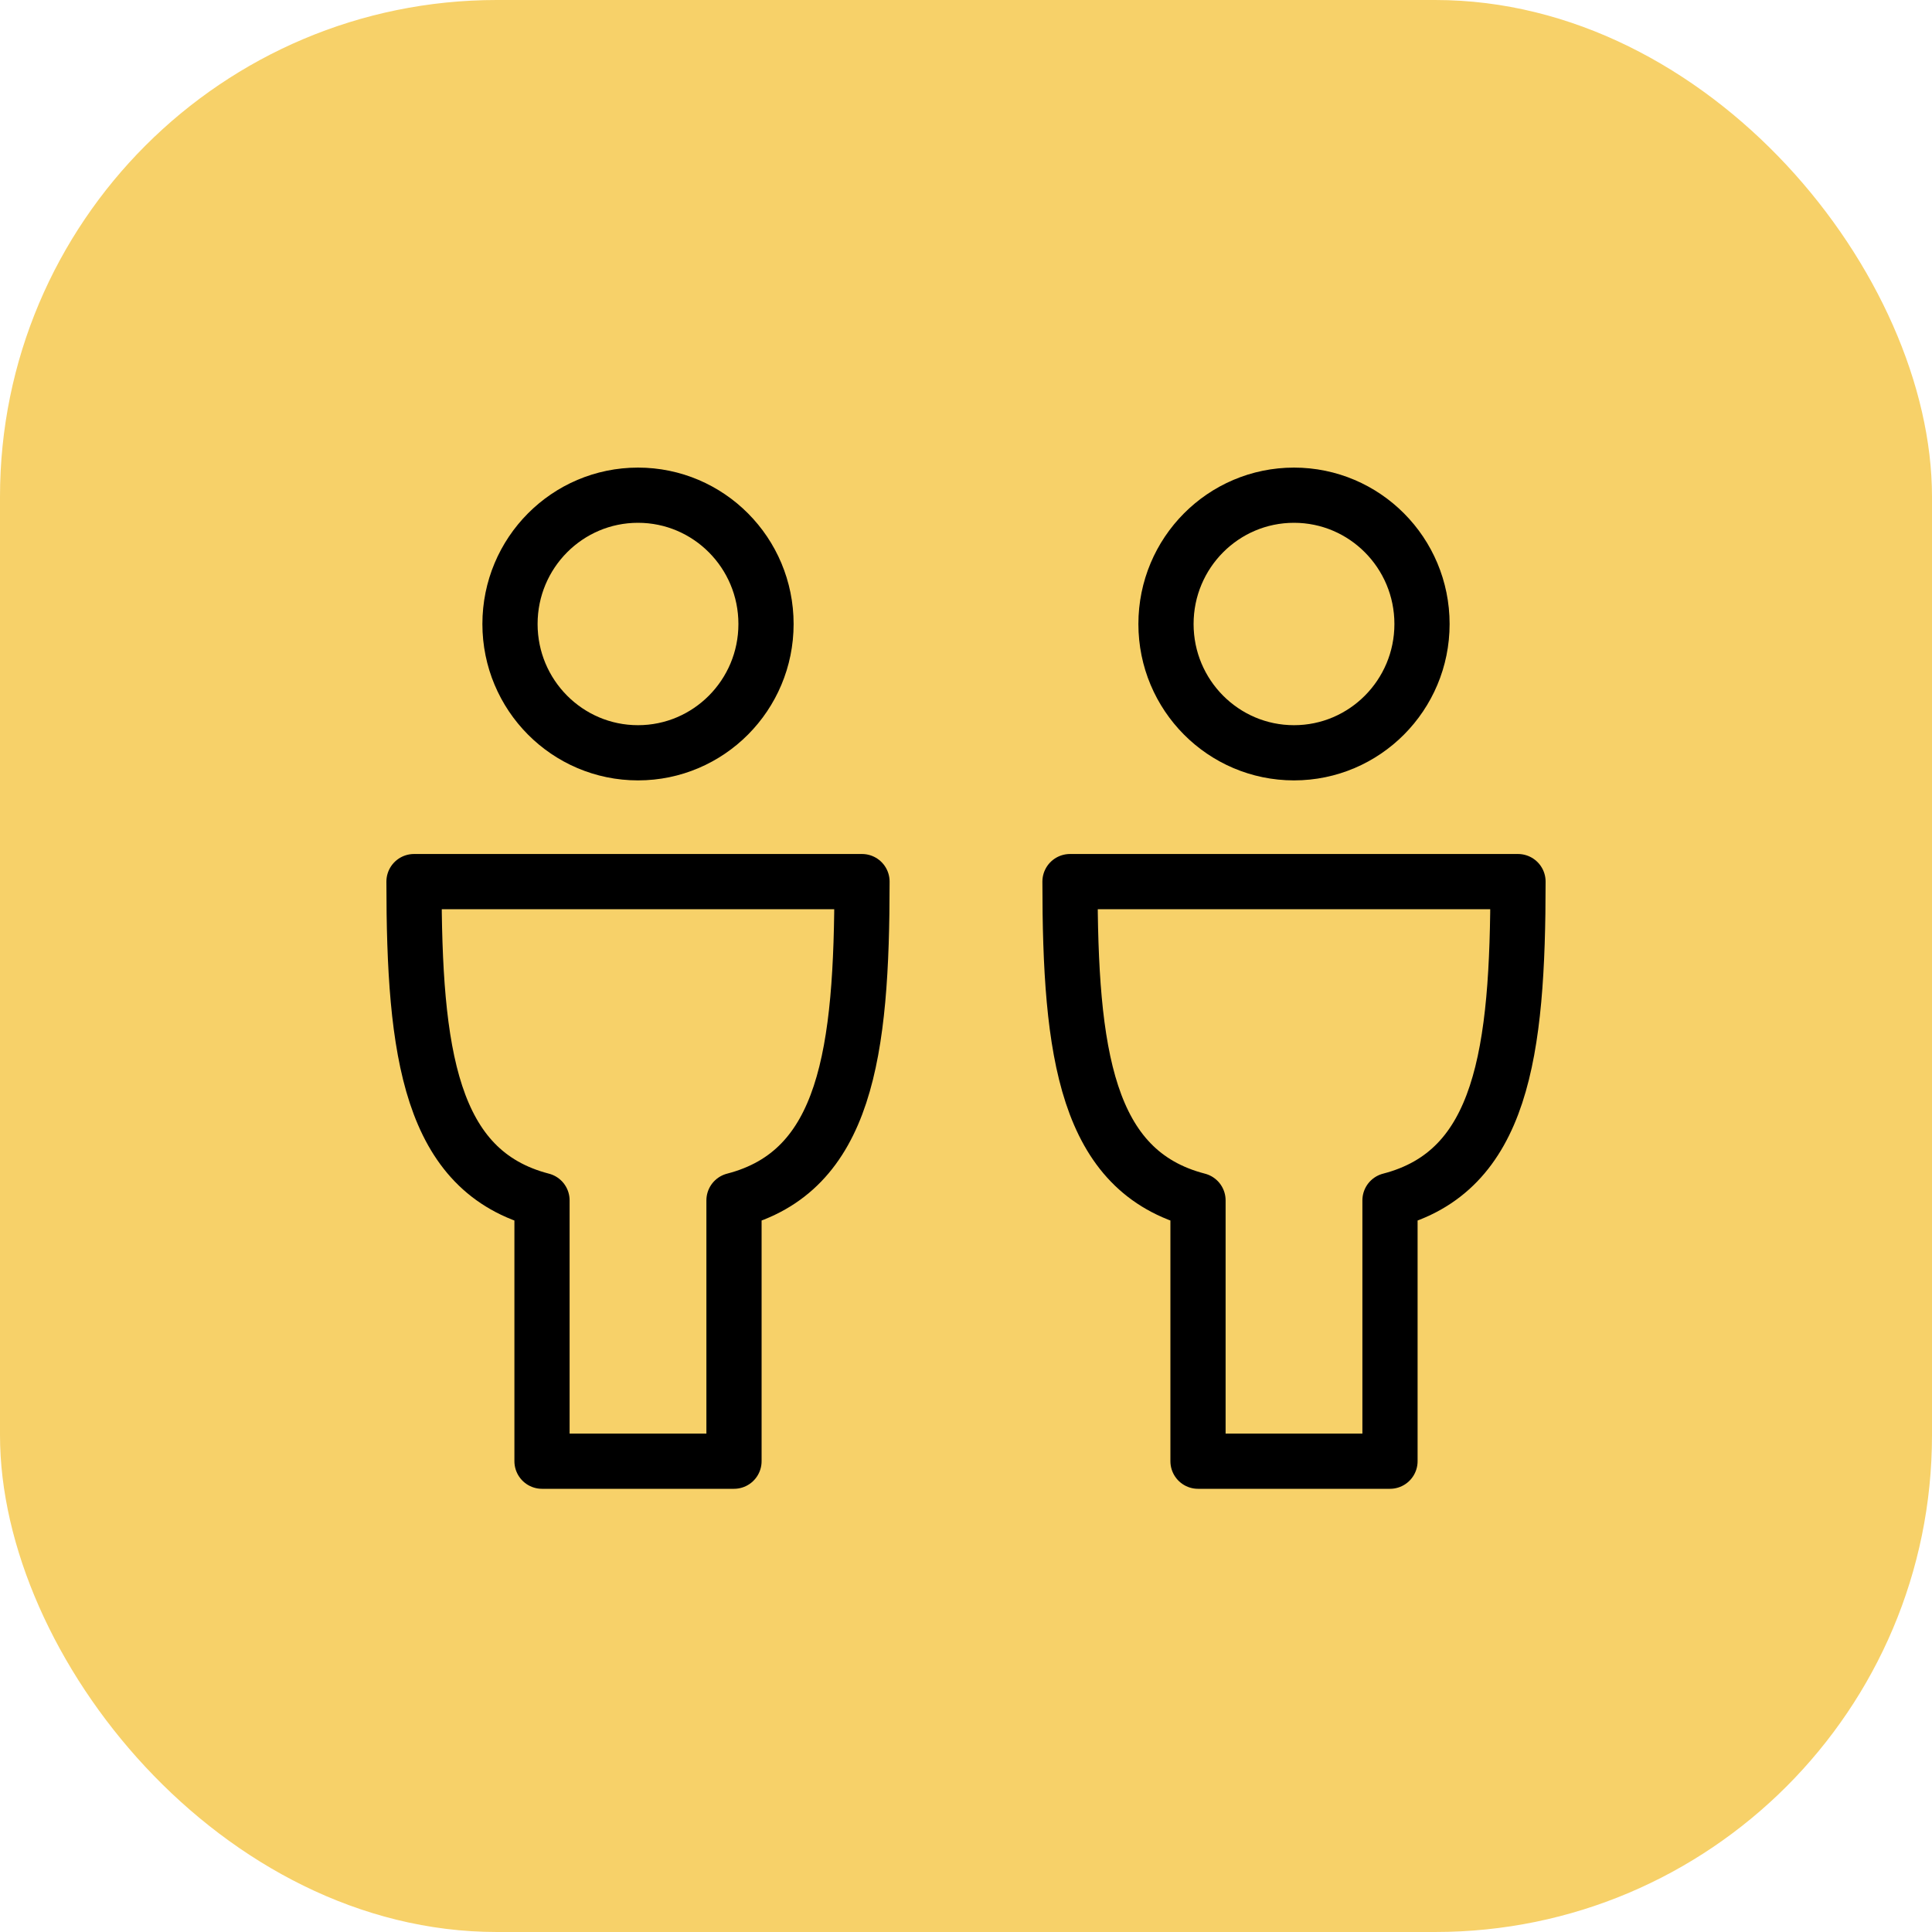 <?xml version="1.0" encoding="UTF-8"?>
<svg width="70px" height="70px" viewBox="0 0 70 70" version="1.1" xmlns="http://www.w3.org/2000/svg" xmlns:xlink="http://www.w3.org/1999/xlink">
    <title>Strengthen_the_B2B_relationship</title>
    <g id="Page-1" stroke="none" stroke-width="1" fill="none" fill-rule="evenodd">
        <g id="Punchout---UI" transform="translate(-405, -2141)">
            <g id="Group-44" transform="translate(0, 1838)">
                <g id="Group-32" transform="translate(375, 150)">
                    <g id="Key-Benefits-Copy" transform="translate(0, 124)">
                        <g id="Group-9" transform="translate(30, 29)">
                            <rect id="Rectangle" fill="#F7D169" x="0" y="0" width="70" height="70" rx="18"></rect>
                            <g id="Group-13" transform="translate(15, 17.942)" stroke="#000000" stroke-linejoin="round" stroke-width="2">
                                <path d="M8.116,9.333 C10.676,9.333 12.754,7.243 12.754,4.667 C12.754,2.088 10.676,0 8.116,0 C5.554,0 3.478,2.088 3.478,4.667 C3.478,7.243 5.554,9.333 8.116,9.333 Z" id="Stroke-1"></path>
                                <path d="M8.116,14 L16.232,14 C16.232,20.214 15.652,24.5 11.594,25.55 L11.594,35 L8.116,35 L4.638,35 L4.638,25.55 C0.58,24.5 0,20.214 0,14 L8.116,14 Z" id="Stroke-3"></path>
                                <path d="M31.884,9.333 C34.444,9.333 36.522,7.243 36.522,4.667 C36.522,2.088 34.444,0 31.884,0 C29.322,0 27.246,2.088 27.246,4.667 C27.246,7.243 29.322,9.333 31.884,9.333 Z" id="Stroke-5"></path>
                                <path d="M31.884,14 L40,14 C40,20.214 39.42,24.5 35.362,25.55 L35.362,35 L31.884,35 L28.406,35 L28.406,25.55 C24.348,24.5 23.768,20.214 23.768,14 L31.884,14 Z" id="Stroke-7"></path>
                            </g>
                        </g>
                    </g>
                </g>
            </g>
        </g>
    </g>
</svg>